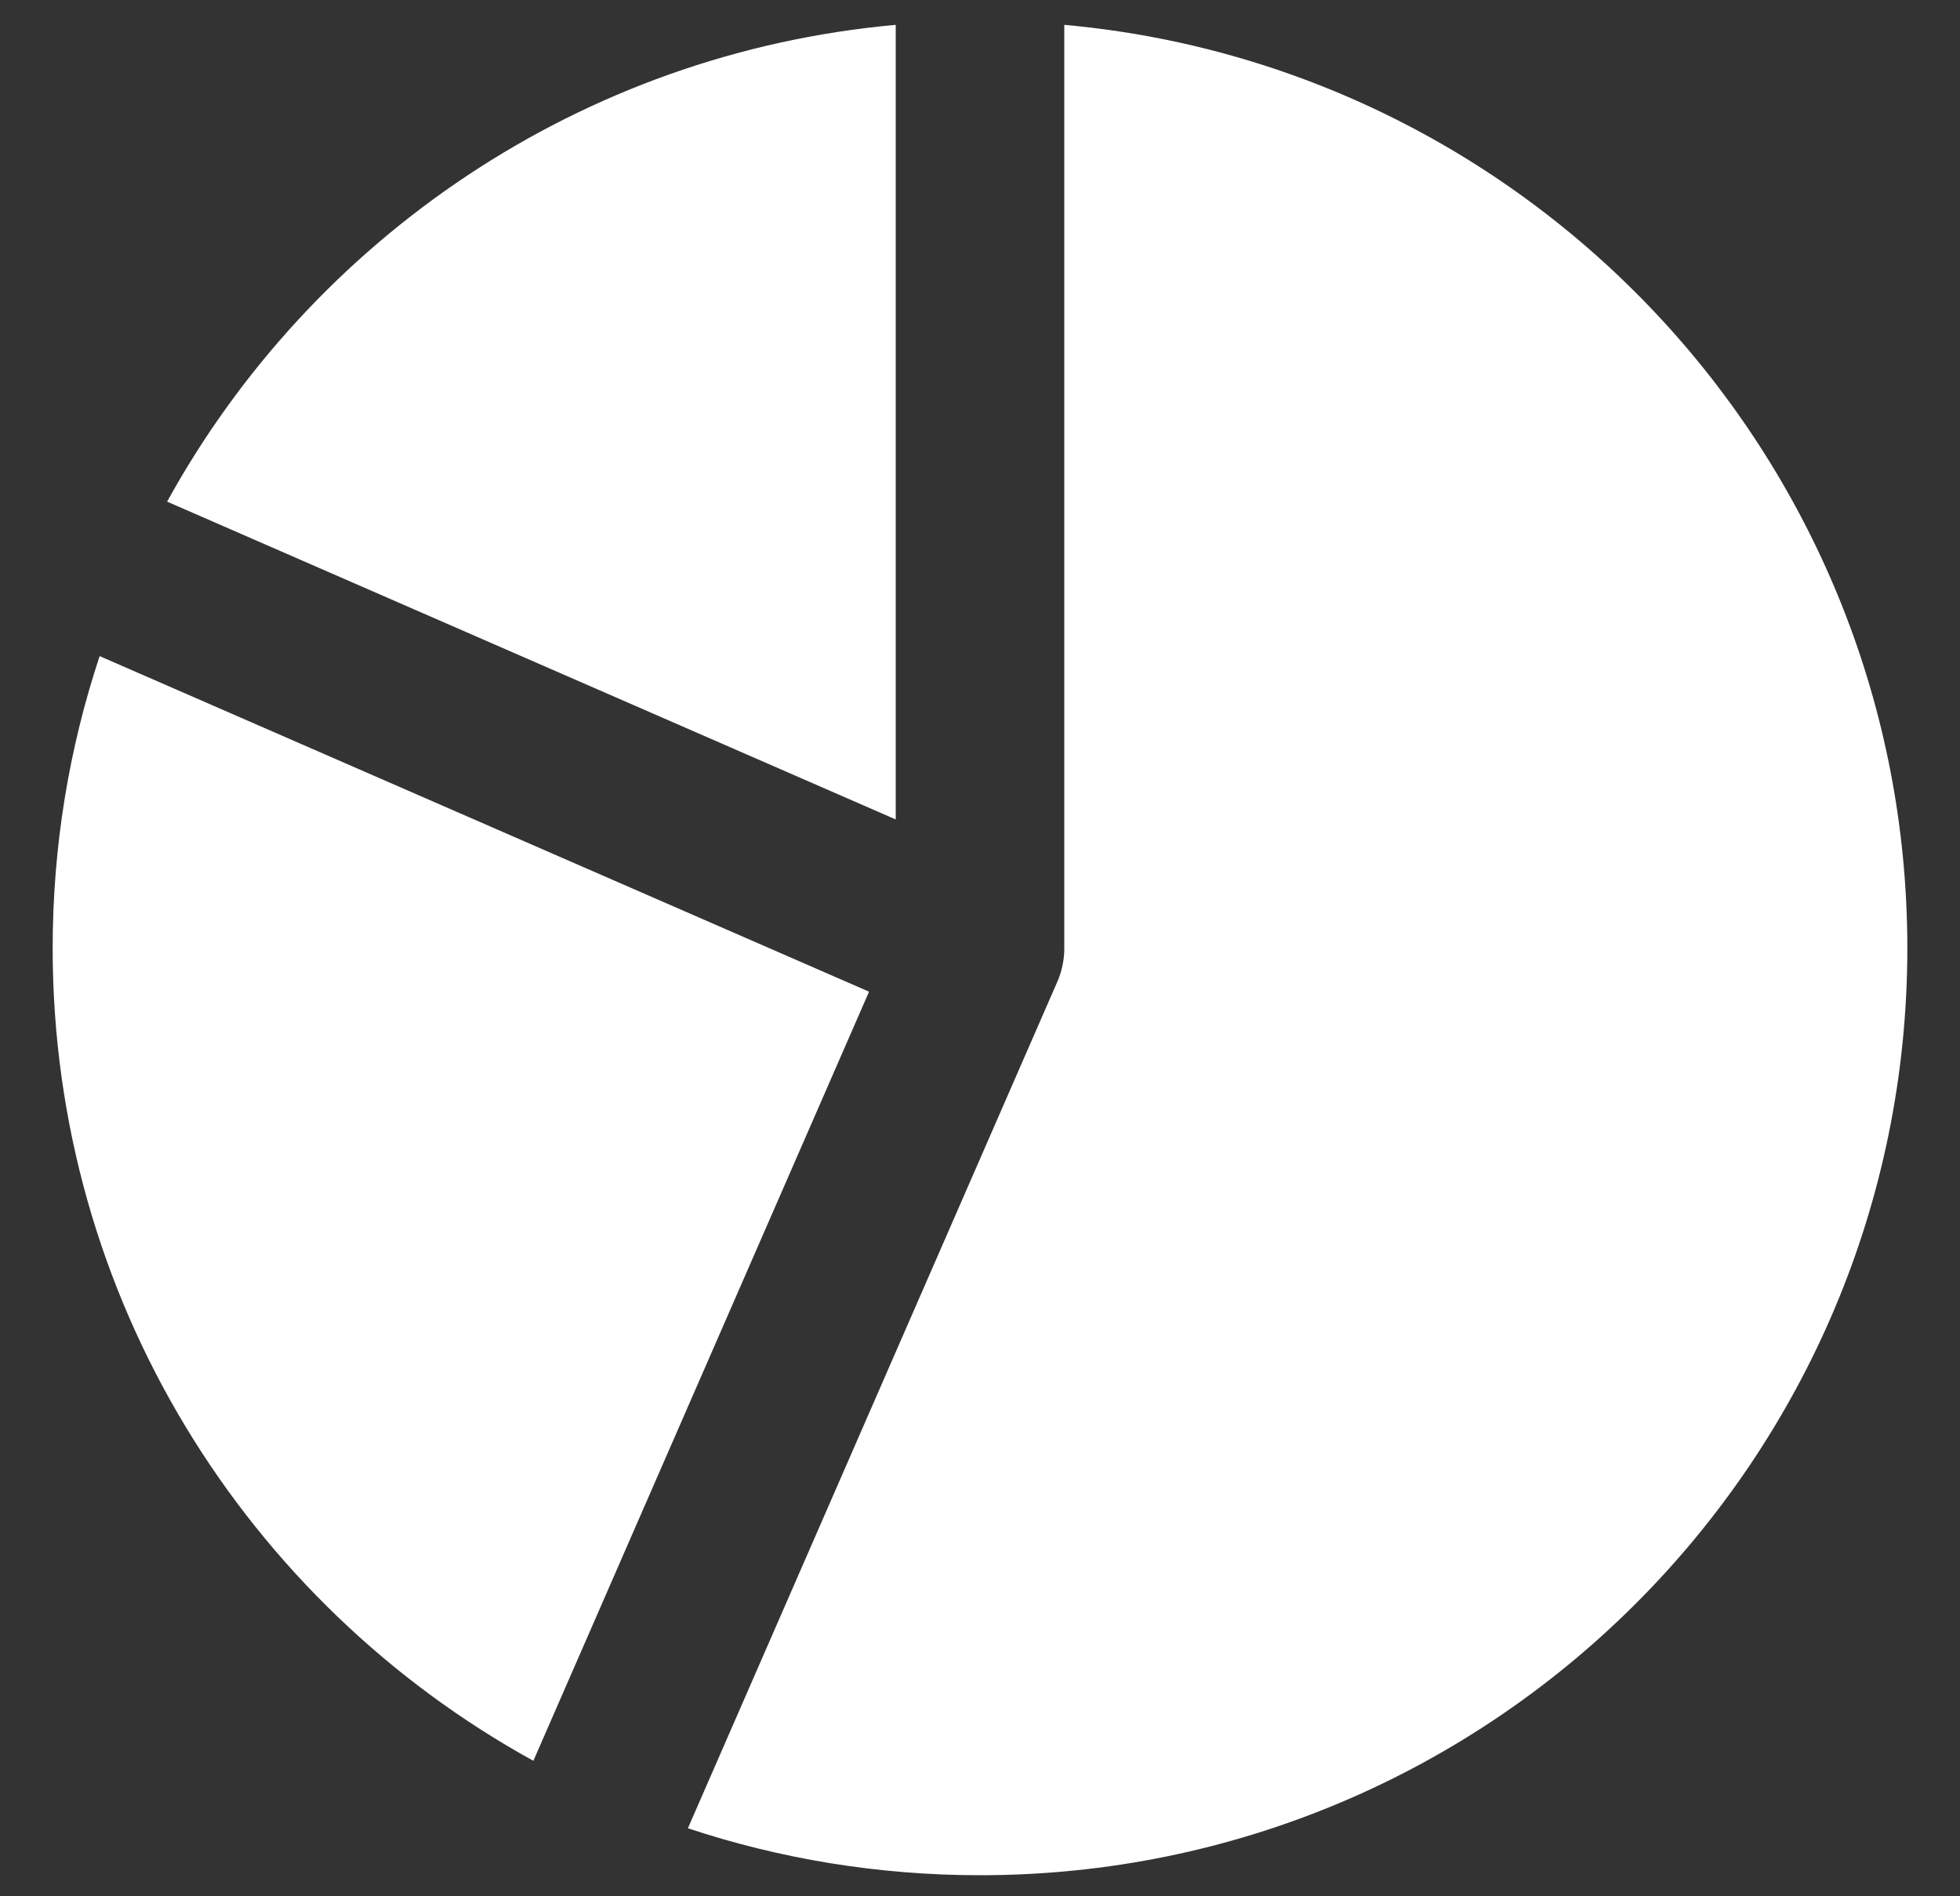 <svg width="31" height="30" viewBox="0 0 31 30" fill="none" xmlns="http://www.w3.org/2000/svg">
<rect x="0" y="0" width="31" height="30" fill="#333333" stroke="none"/>
<path d="M1.576 10.38C1.094 11.832 0.833 13.386 0.833 15C0.833 20.539 3.904 25.361 8.436 27.857L13.745 15.689L1.576 10.38Z" fill="white"/>
<path d="M2.643 7.936L14.167 12.964V0.393C9.194 0.841 4.936 3.772 2.643 7.936Z" fill="white"/>
<path d="M15.5 29.667C13.886 29.667 12.332 29.406 10.88 28.924L16.711 15.559C16.752 15.471 16.783 15.377 16.804 15.279C16.826 15.176 16.836 15.073 16.833 14.97V0.393C24.309 1.067 30.167 7.349 30.167 15C30.167 23.1 23.6 29.667 15.5 29.667Z" fill="white"/>
</svg>
